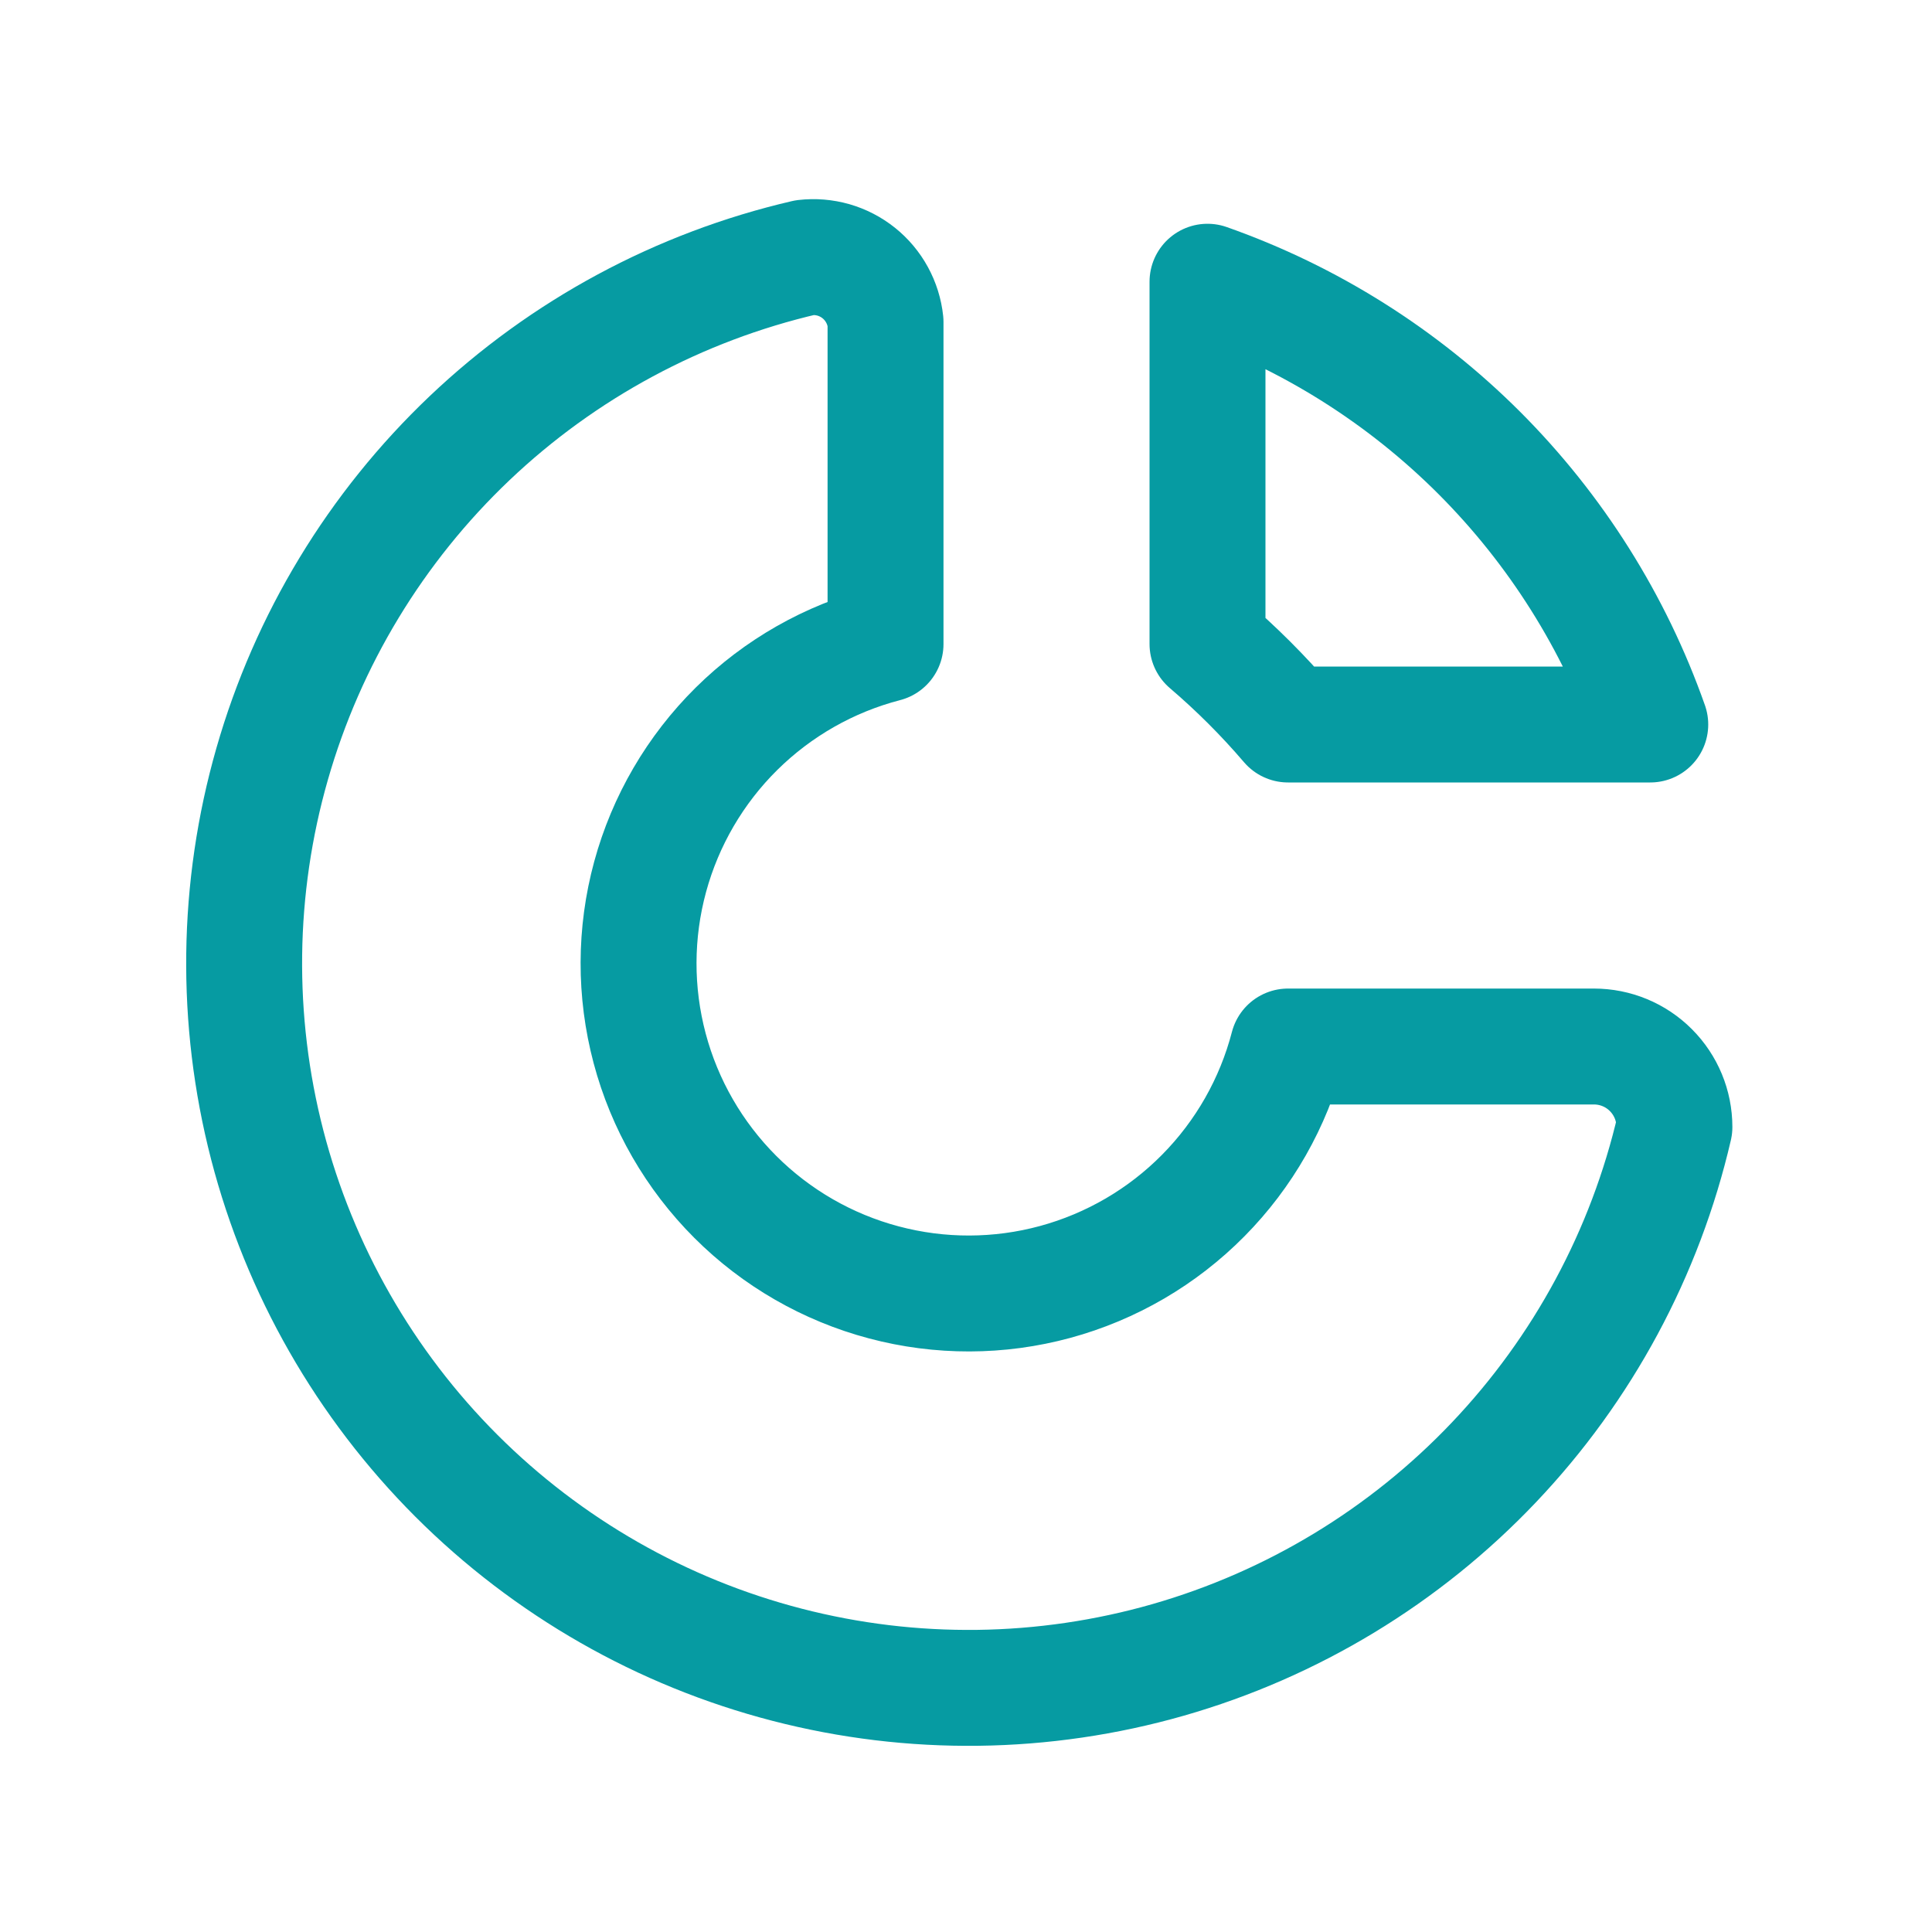 <svg width="40" height="40" viewBox="0 0 40 40" fill="none" xmlns="http://www.w3.org/2000/svg">
<path d="M16.667 5.333C14.06 5.938 11.662 7.229 9.722 9.072C7.782 10.916 6.37 13.245 5.634 15.818C4.897 18.391 4.863 21.114 5.533 23.705C6.204 26.296 7.556 28.66 9.448 30.553C11.341 32.445 13.705 33.797 16.296 34.467C18.887 35.138 21.61 35.103 24.183 34.367C26.756 33.63 29.085 32.219 30.928 30.279C32.772 28.339 34.063 25.941 34.667 23.334C34.667 22.891 34.492 22.468 34.179 22.155C33.867 21.842 33.443 21.667 33.001 21.667H26.667C26.364 22.832 25.759 23.896 24.912 24.752C24.066 25.608 23.008 26.225 21.847 26.541C20.685 26.857 19.461 26.86 18.297 26.55C17.134 26.241 16.073 25.63 15.222 24.779C14.371 23.927 13.759 22.867 13.45 21.703C13.141 20.54 13.144 19.316 13.46 18.154C13.776 16.992 14.393 15.935 15.249 15.088C16.105 14.242 17.169 13.636 18.334 13.334V6.667C18.313 6.469 18.253 6.278 18.158 6.104C18.063 5.93 17.934 5.776 17.779 5.652C17.624 5.528 17.446 5.436 17.255 5.381C17.064 5.327 16.864 5.31 16.667 5.333Z" stroke="#069BA2" stroke-width="2.4" stroke-linecap="round" stroke-linejoin="round"/>
<path d="M25 5.833C27.116 6.579 29.038 7.789 30.625 9.375C32.211 10.962 33.422 12.884 34.167 15H26.667C26.156 14.402 25.598 13.845 25 13.334V5.833Z" stroke="#069BA2" stroke-width="2.4" stroke-linecap="round" stroke-linejoin="round"/>
</svg>
